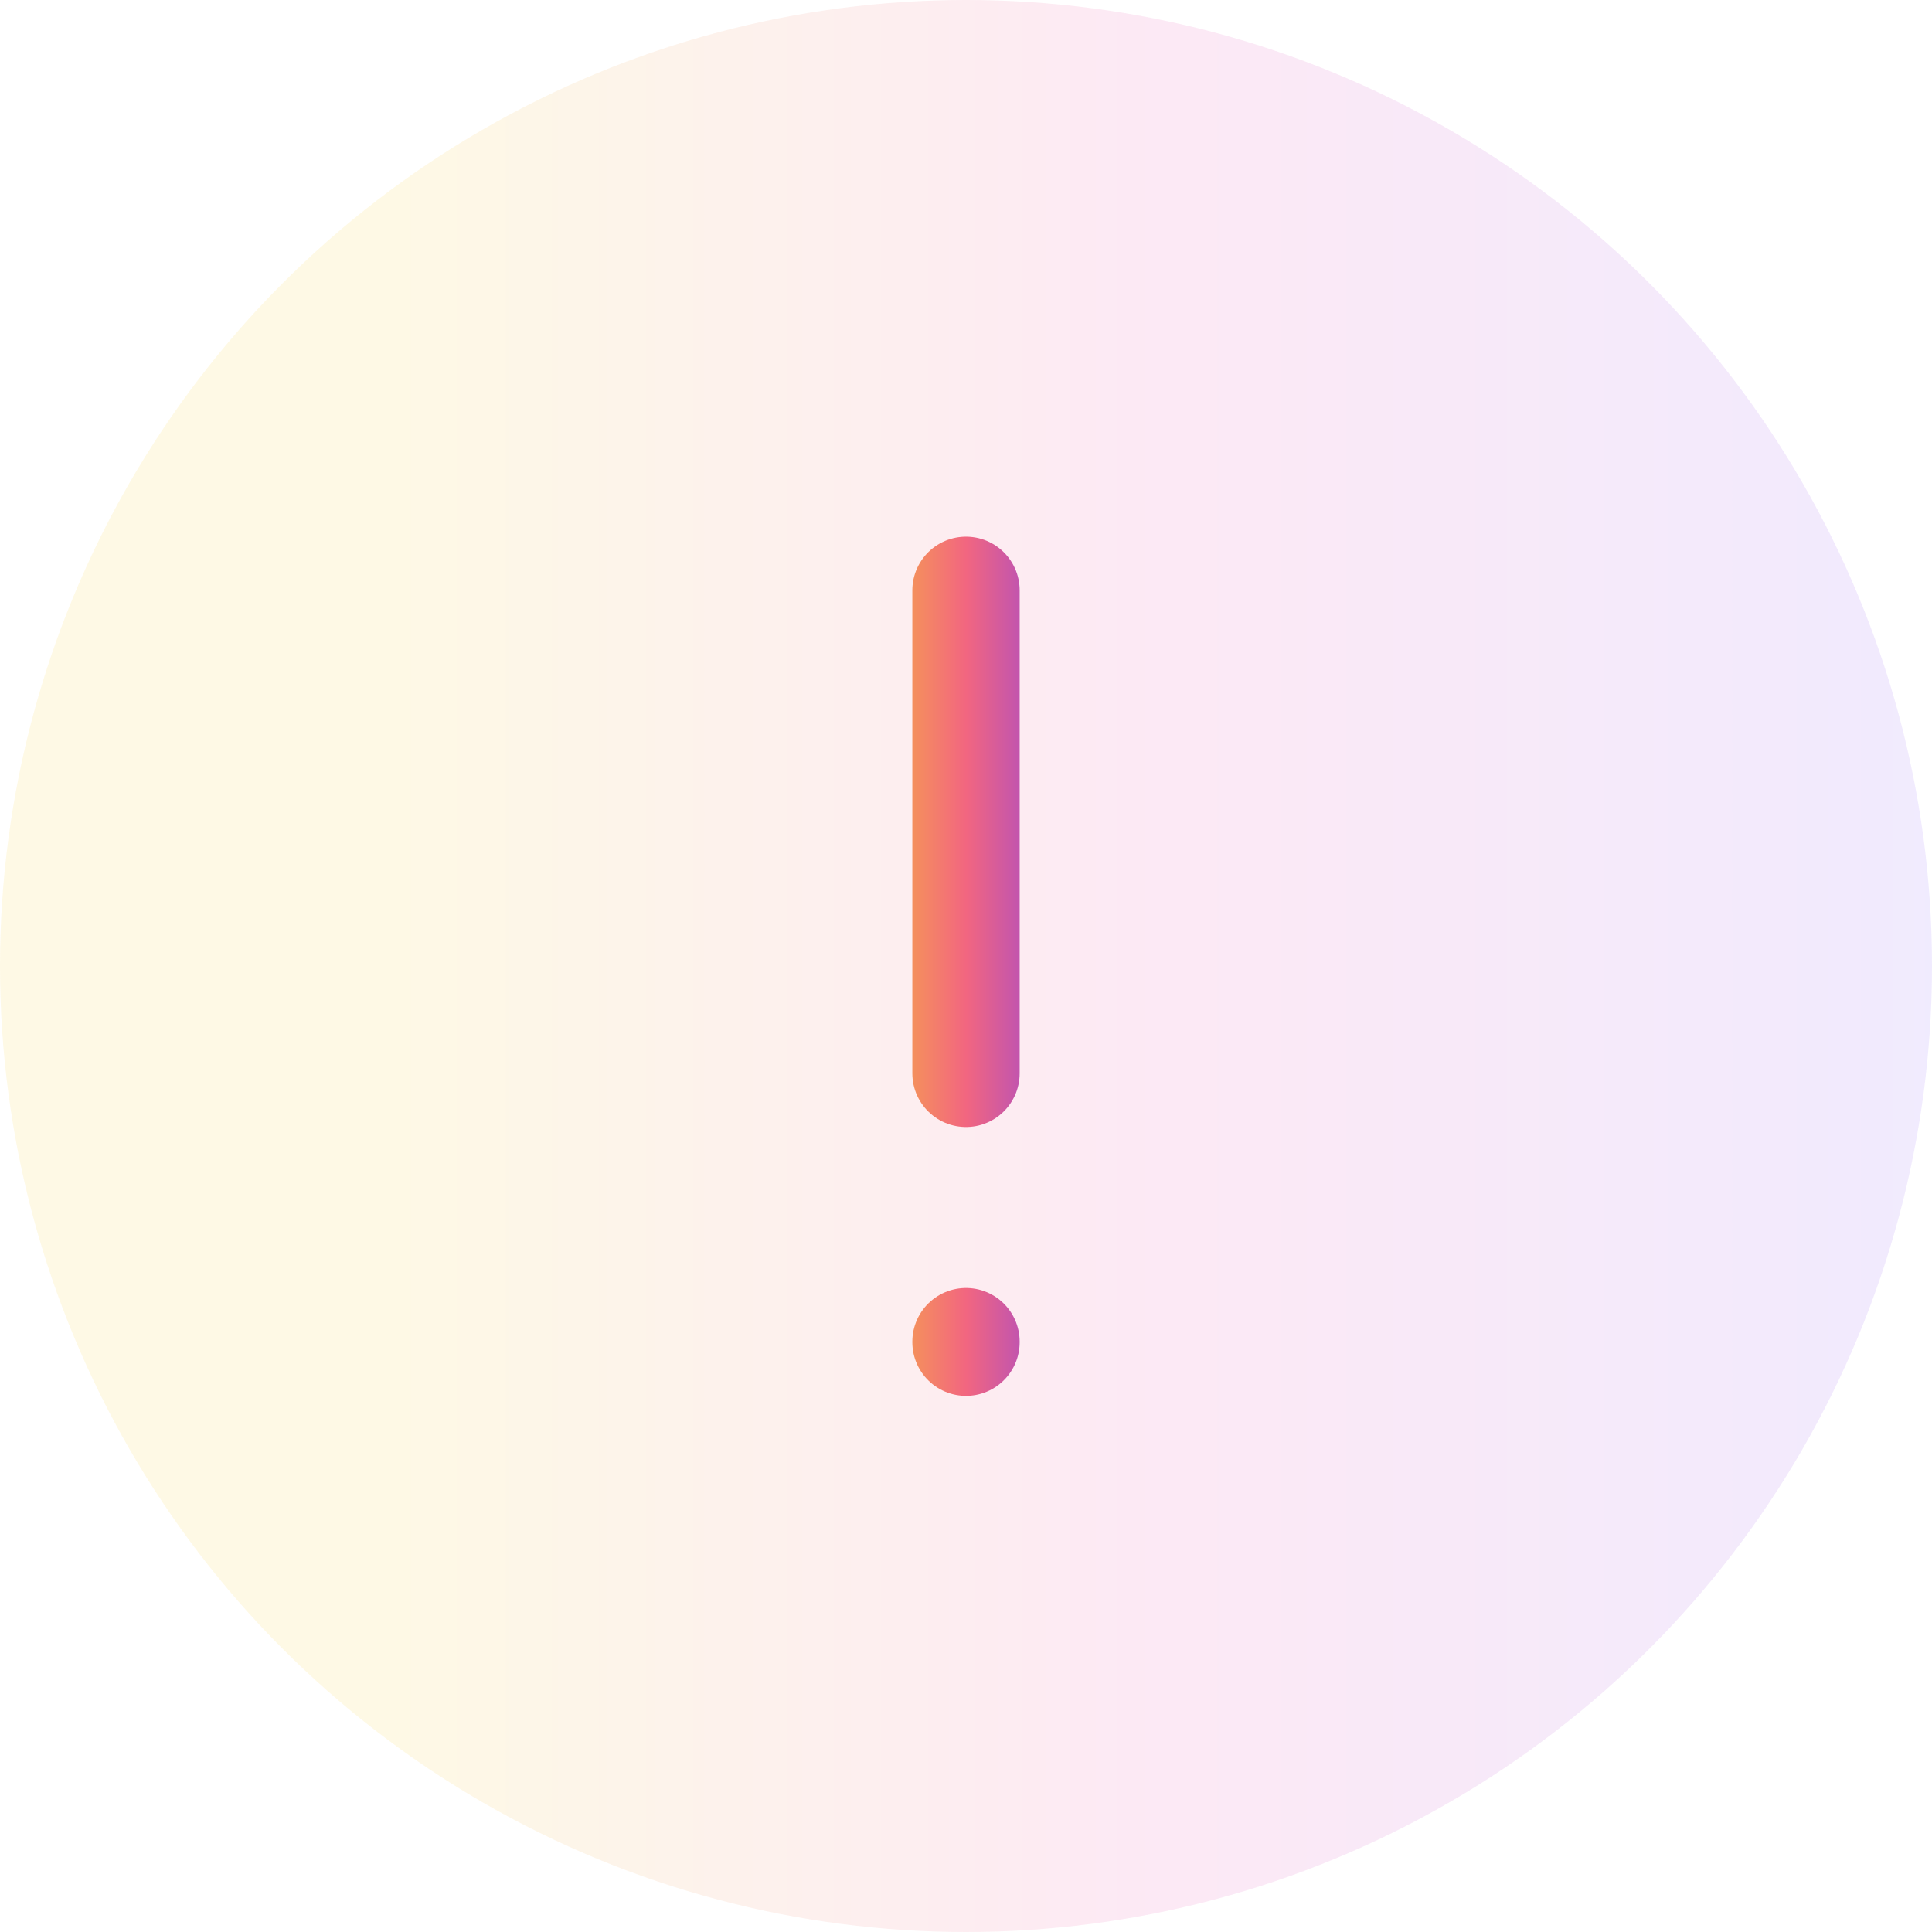 <?xml version="1.0" encoding="UTF-8"?> <svg xmlns="http://www.w3.org/2000/svg" width="36" height="36" viewBox="0 0 36 36" fill="none"><circle cx="18" cy="18" r="18" fill="url(#paint0_linear_52_6033)" fill-opacity="0.1"></circle><path d="M18 11V20M18 25V25.01" stroke="url(#paint1_linear_52_6033)" stroke-width="2" stroke-linecap="round" stroke-linejoin="round"></path><defs><linearGradient id="paint0_linear_52_6033" x1="0" y1="18" x2="36" y2="18" gradientUnits="userSpaceOnUse"><stop offset="0.2" stop-color="#F7C800"></stop><stop offset="0.6" stop-color="#EA249E"></stop><stop offset="1" stop-color="#7238F7"></stop></linearGradient><linearGradient id="paint1_linear_52_6033" x1="15.5" y1="12.573" x2="20.5" y2="12.573" gradientUnits="userSpaceOnUse"><stop stop-color="#F8CE27"></stop><stop offset="0.5" stop-color="#F26680"></stop><stop offset="1" stop-color="#7B3BF2"></stop></linearGradient></defs></svg> 